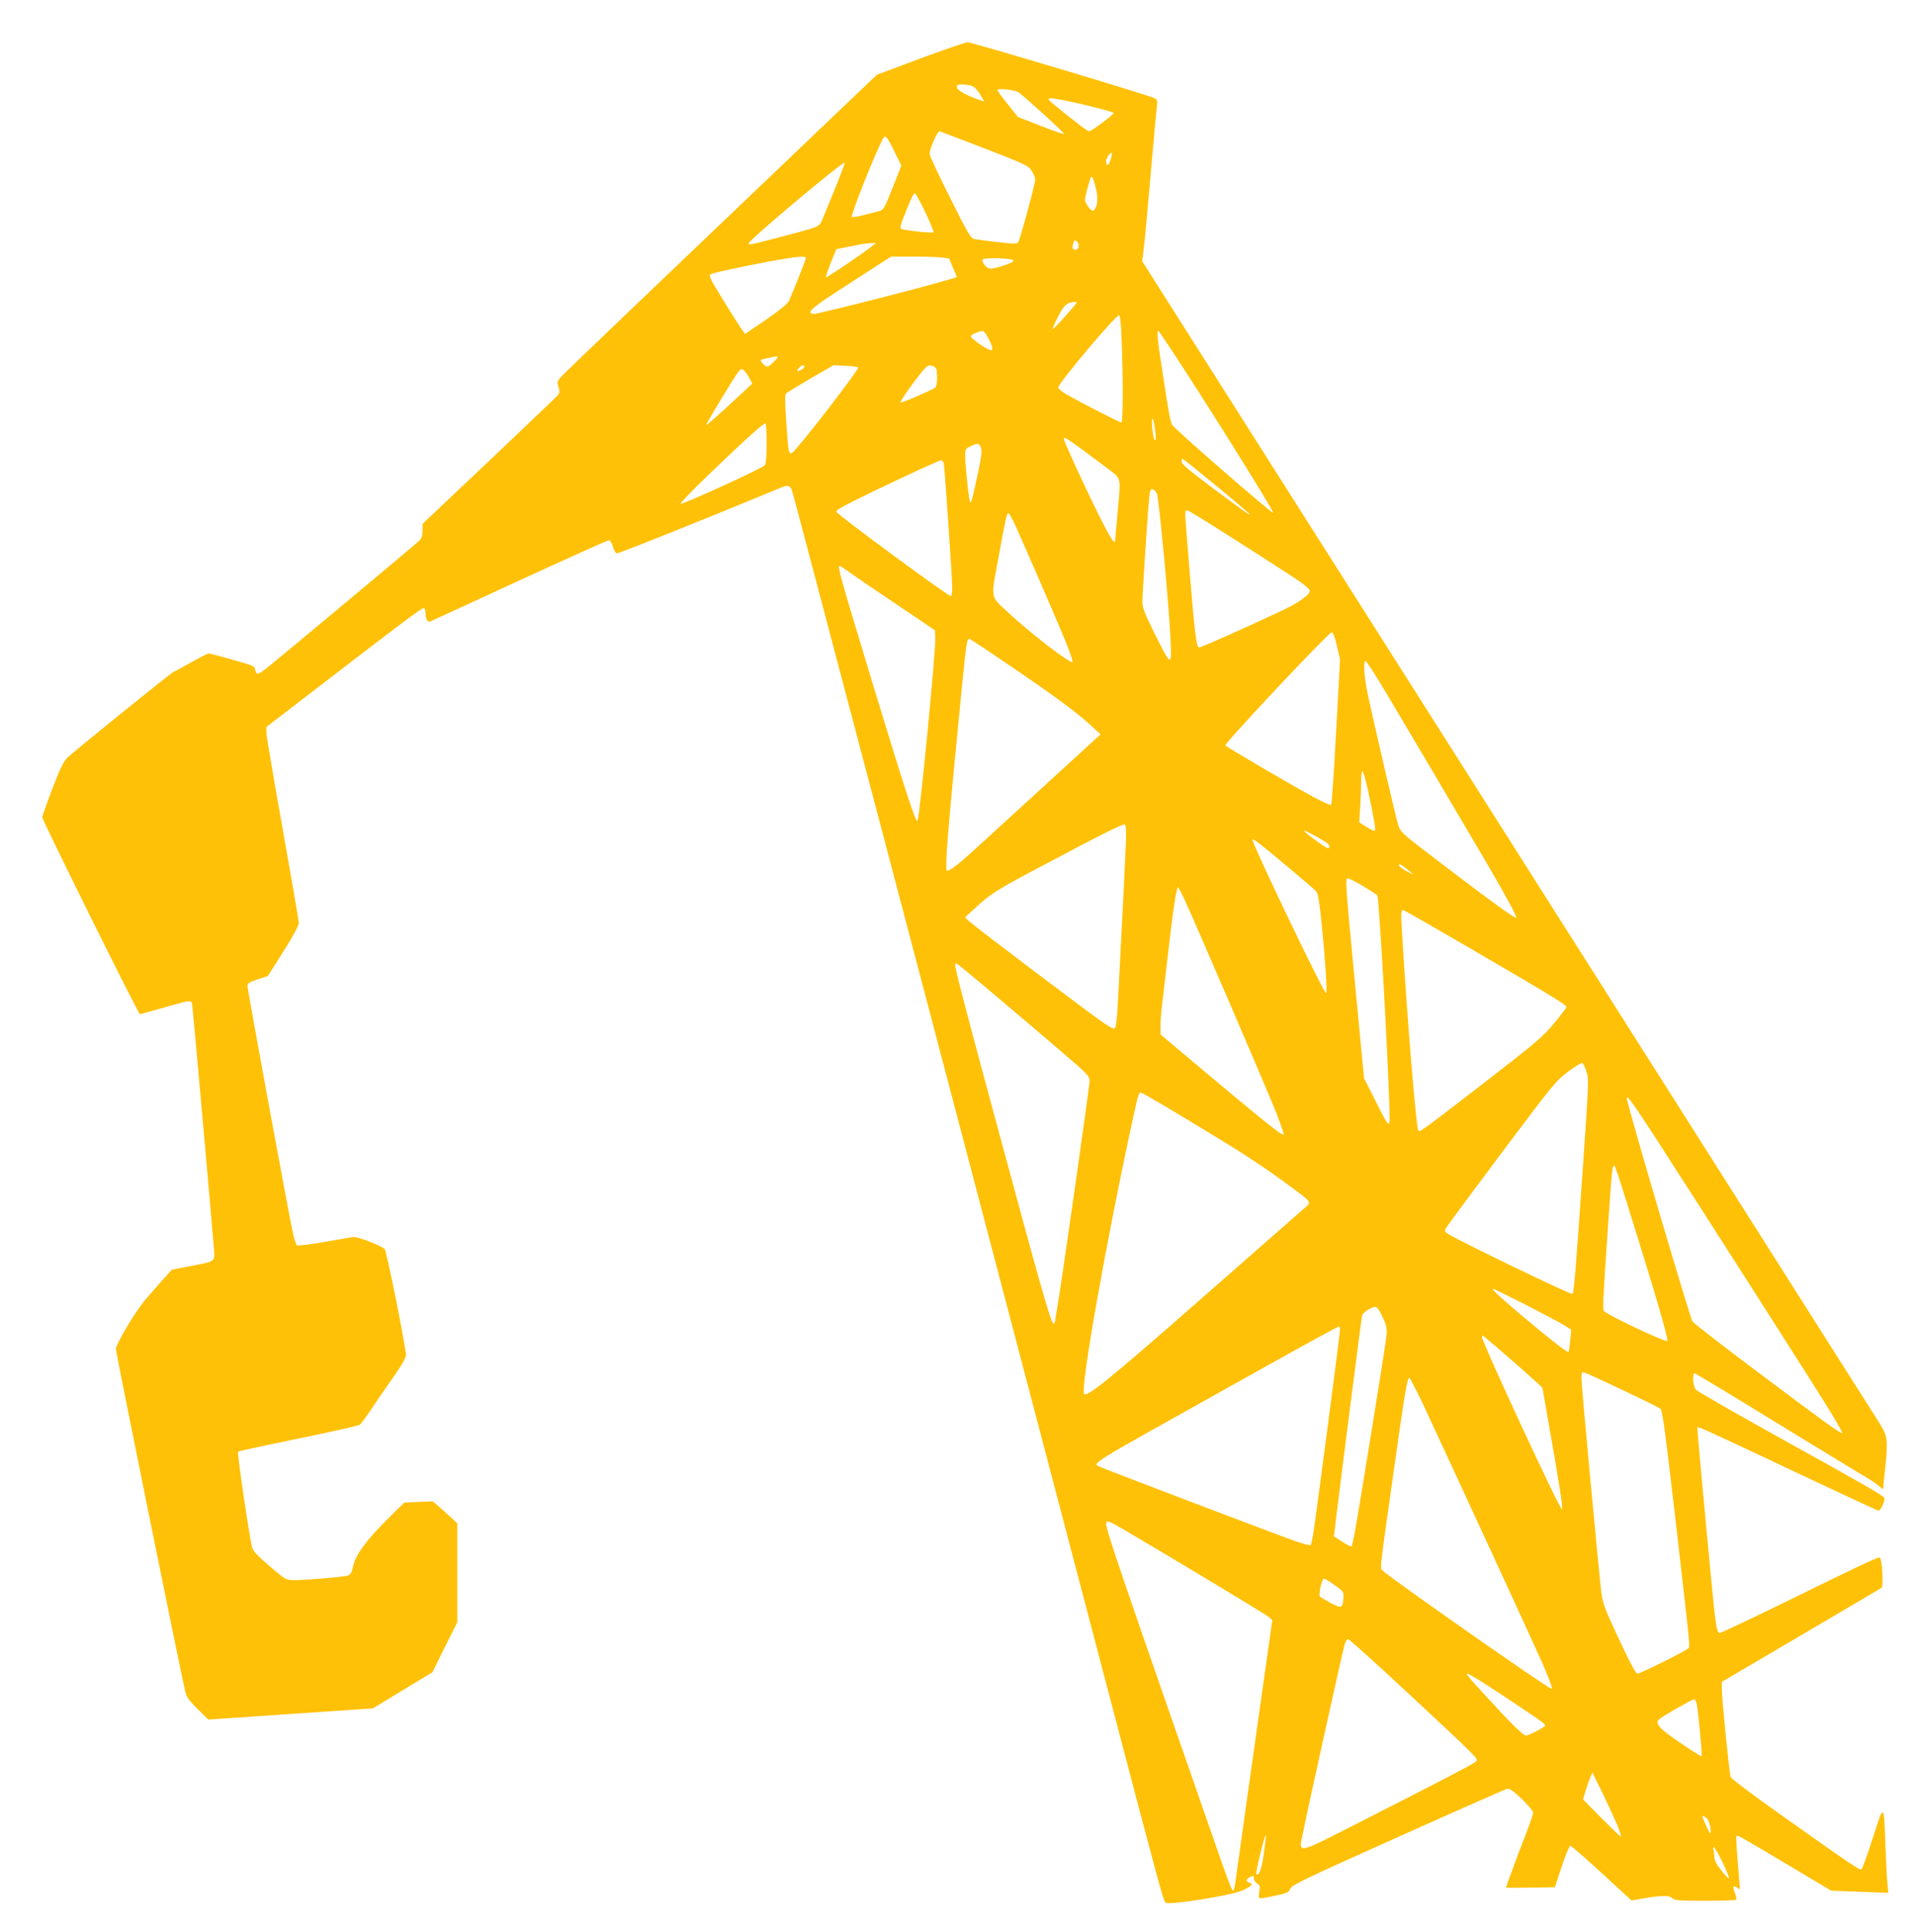 <?xml version="1.0" standalone="no"?>
<!DOCTYPE svg PUBLIC "-//W3C//DTD SVG 20010904//EN"
 "http://www.w3.org/TR/2001/REC-SVG-20010904/DTD/svg10.dtd">
<svg version="1.0" xmlns="http://www.w3.org/2000/svg"
 width="1269pt" height="1280pt" viewBox="0 0 1269 1280"
 preserveAspectRatio="xMidYMid meet">
<g transform="translate(0,1280) scale(0.1,-0.1)"
fill="#ffc107" stroke="none">
<path d="M6098 12412 l-287 -107 -388 -370 c-1220 -1164 -1662 -1587 -1695
-1622 -36 -37 -37 -40 -27 -77 9 -32 8 -41 -8 -58 -10 -12 -215 -207 -455
-435 l-438 -414 0 -45 c0 -33 -6 -51 -22 -67 -24 -24 -870 -730 -996 -832 -59
-47 -75 -56 -83 -44 -5 8 -9 19 -9 26 0 7 -8 16 -18 21 -19 11 -273 82 -290
82 -6 0 -57 -26 -114 -58 -57 -32 -110 -61 -118 -64 -19 -8 -665 -530 -706
-571 -23 -24 -50 -78 -98 -205 -36 -95 -66 -179 -66 -187 0 -20 637 -1305 647
-1305 4 0 69 18 143 39 212 61 198 60 205 9 6 -45 129 -1426 141 -1585 8 -109
22 -98 -159 -133 l-118 -23 -64 -71 c-34 -39 -86 -98 -114 -131 -68 -81 -194
-293 -193 -325 1 -27 443 -2209 461 -2275 7 -29 30 -60 81 -110 l70 -69 545
37 546 37 197 120 197 119 82 165 83 166 0 328 0 328 -42 40 c-24 22 -61 55
-82 73 l-39 33 -94 -4 -94 -4 -105 -104 c-144 -142 -216 -240 -233 -314 -9
-43 -18 -59 -34 -65 -25 -10 -276 -31 -357 -31 -55 0 -56 1 -163 92 -84 72
-109 99 -117 127 -18 72 -100 625 -92 632 4 4 184 43 400 87 215 44 399 85
407 92 8 6 50 64 93 128 43 65 109 159 145 211 41 58 67 105 67 121 0 54 -128
692 -141 704 -26 24 -184 84 -209 80 -14 -2 -101 -18 -195 -34 -93 -16 -173
-26 -178 -21 -4 4 -14 32 -22 62 -18 69 -305 1629 -305 1657 0 17 13 25 68 43
l67 22 103 162 c64 102 102 172 102 189 0 15 -48 293 -106 619 -58 326 -107
612 -108 636 l-1 44 370 284 c535 412 657 503 672 503 8 0 13 -13 13 -32 0
-40 13 -63 31 -56 8 3 274 125 591 272 318 146 584 266 592 266 9 0 20 -17 27
-41 7 -23 18 -43 25 -46 10 -3 603 234 1092 437 42 18 60 12 71 -22 10 -34
216 -811 601 -2273 122 -462 254 -966 295 -1120 41 -154 178 -676 305 -1160
127 -484 312 -1186 410 -1560 98 -374 319 -1213 490 -1865 349 -1330 358
-1360 374 -1377 17 -19 432 46 507 80 64 28 78 43 49 52 -25 8 -26 21 -1 35
27 14 31 13 31 -10 0 -10 9 -24 21 -31 18 -9 20 -17 14 -55 -7 -51 -11 -49 87
-29 103 22 106 23 120 53 11 23 115 72 711 339 383 172 708 315 721 319 20 5
37 -7 100 -66 42 -40 76 -81 76 -91 0 -9 -25 -82 -56 -161 -50 -128 -124 -329
-124 -336 0 -1 73 -1 162 0 l162 3 45 137 c25 76 51 138 57 138 6 0 100 -82
209 -182 l197 -181 62 11 c129 23 186 25 208 5 17 -16 42 -18 218 -18 109 0
202 3 205 7 4 4 0 25 -9 48 -12 31 -13 40 -3 40 7 0 18 -5 25 -12 7 -7 12 -8
12 -2 -1 5 -7 83 -14 174 -8 91 -12 168 -9 173 6 10 10 7 338 -188 l290 -173
189 -7 189 -7 -6 69 c-4 37 -9 150 -13 251 -10 277 -9 276 -84 42 -35 -111
-69 -204 -76 -207 -13 -5 -82 42 -537 365 -176 124 -323 235 -328 246 -9 23
-59 515 -59 588 l0 44 208 122 c288 169 835 491 849 500 17 10 5 202 -12 202
-18 0 -141 -58 -622 -294 -231 -113 -428 -206 -436 -206 -16 0 -21 19 -37 150
-9 81 -92 955 -106 1129 l-7 84 25 -6 c14 -4 282 -128 595 -277 314 -148 576
-270 582 -270 14 0 44 67 38 84 -6 16 -141 93 -722 415 -280 156 -518 292
-527 303 -19 22 -25 108 -8 108 5 0 254 -150 552 -333 299 -183 566 -346 593
-361 28 -16 62 -40 78 -54 20 -20 27 -22 27 -10 0 9 7 78 15 154 16 156 12
189 -32 261 -16 26 -938 1479 -2048 3228 -1110 1749 -2204 3473 -2432 3832
l-414 652 11 88 c6 48 26 268 45 488 19 220 38 421 41 447 5 40 3 48 -15 57
-36 20 -1212 371 -1239 371 -15 -1 -156 -49 -314 -108z m350 -185 c13 -6 35
-32 49 -56 l25 -43 -23 7 c-82 26 -154 65 -157 84 -3 19 2 21 40 21 24 0 53
-6 66 -13z m300 -38 c49 -35 311 -274 303 -277 -5 -2 -76 23 -157 55 l-149 58
-67 85 c-38 46 -68 88 -68 93 0 14 115 2 138 -14z m323 -58 c142 -29 309 -73
309 -80 0 -11 -148 -121 -162 -121 -12 0 -78 50 -235 178 -59 48 -48 51 88 23z
m-621 -286 c354 -136 366 -142 389 -181 12 -19 21 -43 21 -52 0 -30 -102 -407
-114 -419 -8 -9 -39 -9 -136 3 -69 7 -138 17 -153 20 -25 5 -41 33 -162 275
-74 148 -135 278 -135 289 0 34 51 150 66 150 1 0 102 -38 224 -85z m-521 -53
l44 -90 -58 -146 c-55 -139 -59 -146 -91 -155 -112 -31 -174 -44 -179 -39 -10
10 152 418 207 521 14 27 27 11 77 -91z m1430 -51 c-12 -41 -29 -46 -29 -9 0
21 29 62 37 54 3 -2 -1 -22 -8 -45z m-1828 -197 c-38 -93 -76 -186 -85 -206
-18 -42 -18 -42 -307 -117 -164 -43 -183 -47 -177 -32 10 28 630 549 636 533
1 -4 -29 -84 -67 -178z m1732 3 c15 -68 10 -114 -15 -142 -11 -13 -57 43 -58
71 0 17 19 93 36 143 8 25 21 -1 37 -72z m-1132 -152 c33 -69 57 -129 55 -134
-6 -8 -196 12 -214 23 -8 5 -5 23 9 59 45 117 72 177 81 177 5 0 36 -56 69
-125z m1017 -229 c-2 -13 -10 -21 -23 -21 -20 0 -22 16 -9 54 7 21 36 -8 32
-33z m-1368 4 c-64 -51 -302 -212 -306 -207 -3 2 11 45 31 95 l37 91 51 10
c29 6 72 14 97 19 25 6 61 10 80 11 l35 1 -25 -20z m-440 -80 c0 -11 -95 -251
-115 -289 -7 -15 -74 -68 -150 -120 l-138 -94 -17 24 c-20 26 -153 239 -195
312 -16 28 -24 52 -19 57 11 11 139 39 379 85 188 35 255 42 255 25z m897 4
l52 -7 25 -59 c14 -33 26 -61 26 -63 0 -11 -905 -245 -947 -245 -13 0 -23 5
-23 11 0 20 59 63 298 216 l237 153 140 0 c77 0 163 -3 192 -6z m480 -21 c4
-12 -115 -53 -155 -53 -21 0 -52 34 -52 58 0 17 201 13 207 -5z m397 -305
c-56 -68 -131 -148 -138 -148 -3 0 12 36 34 79 39 79 61 98 113 100 16 1 15
-3 -9 -31z m319 -230 c10 -250 9 -538 -2 -538 -10 0 -262 129 -356 182 -33 19
-61 41 -63 49 -4 24 379 479 403 479 8 0 14 -54 18 -172z m-887 26 c33 -60 38
-84 19 -84 -23 0 -136 81 -132 93 4 12 67 37 82 33 6 -1 20 -20 31 -42z m1201
-59 c221 -332 697 -1094 689 -1102 -7 -8 -645 547 -668 581 -12 17 -24 84 -62
333 -37 235 -43 305 -27 288 4 -6 35 -50 68 -100z m-2617 -100 c-39 -40 -50
-43 -75 -15 -22 25 -21 26 35 38 73 16 76 14 40 -23z m200 -35 c0 -11 -39 -34
-46 -27 -6 6 25 37 37 37 5 0 9 -4 9 -10z m357 -4 c10 -10 -407 -550 -438
-566 -23 -13 -25 -1 -39 208 -9 128 -9 177 -1 185 6 6 80 51 164 100 l152 88
78 -5 c43 -2 81 -7 84 -10z m504 4 c15 -9 19 -22 19 -69 0 -35 -5 -63 -12 -69
-21 -16 -221 -103 -231 -99 -9 3 123 187 163 227 23 23 33 24 61 10z m-1225
-76 l19 -36 -85 -79 c-147 -137 -220 -201 -220 -194 0 10 176 301 207 343 23
31 26 32 43 17 9 -8 26 -32 36 -51z m2690 -356 c5 -45 3 -60 -5 -53 -6 6 -13
44 -16 85 -7 91 10 65 21 -32z m-2576 -77 c0 -86 -4 -132 -12 -144 -15 -19
-542 -261 -558 -255 -6 2 76 86 181 188 238 229 371 350 381 344 5 -3 8 -63 8
-133z m2089 -38 c58 -43 139 -103 178 -133 85 -65 81 -46 58 -295 -8 -88 -15
-166 -15 -172 0 -38 -29 4 -105 157 -91 181 -235 495 -235 510 0 17 10 12 119
-67z m-669 11 c7 -19 4 -56 -14 -142 -37 -176 -49 -222 -56 -222 -8 0 -31 211
-34 300 -1 53 0 56 34 72 47 24 59 23 70 -8z m1523 -223 c336 -276 344 -292
28 -56 -161 120 -221 170 -221 185 0 11 3 20 6 20 3 0 88 -67 187 -149z
m-1769 117 c7 -32 56 -762 56 -825 0 -29 -4 -53 -9 -53 -20 0 -752 539 -759
559 -4 12 55 43 270 147 252 121 411 193 425 194 7 0 15 -10 17 -22z m1412
-198 c14 -29 83 -772 91 -975 8 -176 4 -174 -107 49 -64 129 -80 171 -80 206
0 54 37 624 46 698 4 42 9 53 22 50 9 -2 22 -14 28 -28z m307 -173 c186 -116
581 -369 645 -414 34 -25 62 -50 62 -57 0 -27 -71 -78 -181 -130 -242 -114
-538 -246 -552 -246 -19 0 -29 83 -62 480 -34 418 -34 418 -27 424 8 9 5 10
115 -57z m-1247 -34 c69 -151 302 -689 344 -796 24 -59 40 -110 37 -113 -14
-14 -274 186 -429 330 -117 108 -113 85 -63 353 49 270 57 303 67 303 5 0 24
-35 44 -77z m-1104 -310 c28 -21 169 -117 312 -213 l261 -176 3 -44 c5 -77
-103 -1191 -118 -1219 -10 -19 -85 211 -301 922 -219 723 -231 767 -214 767 3
0 28 -17 57 -37z m3237 -493 l21 -90 -26 -477 c-14 -263 -29 -481 -33 -486 -4
-4 -50 16 -102 44 -178 96 -599 343 -599 350 0 21 685 749 704 749 10 0 21
-30 35 -90z m-2165 -132 c295 -201 447 -313 535 -395 l64 -59 -399 -365 c-219
-201 -433 -396 -474 -433 -74 -67 -126 -106 -144 -106 -17 0 3 254 94 1176 35
354 37 367 58 359 8 -3 128 -83 266 -177z m2489 -175 c117 -196 529 -893 684
-1158 109 -187 184 -326 181 -336 -4 -10 -170 110 -512 371 -251 191 -256 196
-271 245 -16 50 -152 638 -200 857 -25 119 -33 228 -16 228 6 0 66 -93 134
-207z m-119 -645 c41 -190 54 -268 46 -273 -4 -2 -29 9 -55 26 l-48 30 7 106
c3 58 6 135 6 170 0 34 4 63 8 63 5 0 21 -55 36 -122z m-1602 -319 c-4 -126
-51 -1050 -58 -1156 -4 -50 -10 -97 -15 -104 -6 -11 -26 -1 -86 40 -109 76
-852 638 -883 668 l-25 25 60 55 c113 104 141 122 465 293 380 202 520 272
534 267 6 -2 9 -37 8 -88z m1340 -42 c11 -17 10 -27 -4 -27 -12 0 -158 107
-158 116 0 9 154 -76 162 -89z m-282 -140 c102 -85 193 -163 202 -173 13 -15
21 -69 38 -234 24 -249 36 -440 27 -440 -16 0 -487 983 -487 1015 0 13 46 -22
220 -168z m830 -48 c20 -16 15 -15 -27 7 -29 15 -53 34 -53 41 0 15 21 2 80
-48z m-320 -89 c47 -28 90 -56 97 -63 10 -11 63 -918 79 -1372 6 -190 10 -190
-95 18 l-72 142 -54 565 c-69 722 -72 760 -54 760 8 0 52 -23 99 -50z m-1180
-92 c64 -137 548 -1262 607 -1411 30 -77 52 -141 49 -144 -10 -11 -130 86
-649 522 l-166 140 -1 56 c0 31 4 91 10 135 5 43 19 160 30 259 41 360 65 525
76 525 3 0 23 -37 44 -82z m1896 -324 c518 -302 634 -372 634 -386 0 -6 -37
-55 -82 -109 -75 -90 -118 -126 -443 -378 -429 -331 -446 -344 -456 -334 -14
14 -75 749 -108 1308 -8 137 -8 155 8 155 4 0 205 -115 447 -256z m-3296 -188
c137 -113 608 -514 693 -589 66 -59 77 -74 77 -101 0 -36 -190 -1368 -215
-1506 -8 -47 -15 -88 -15 -92 0 -5 -4 -8 -9 -8 -16 0 -80 225 -380 1335 -216
799 -271 1012 -271 1040 0 21 -6 25 120 -79z m4062 -625 c17 -51 16 -70 -22
-624 -51 -734 -60 -840 -70 -851 -8 -8 -757 354 -828 400 -19 12 -21 18 -11
35 6 12 172 236 368 498 344 458 361 479 441 539 46 34 89 61 95 59 5 -2 18
-27 27 -56z m-2614 -338 c331 -199 461 -283 653 -425 143 -105 141 -102 96
-141 -20 -18 -331 -291 -692 -607 -605 -531 -750 -648 -771 -627 -28 28 148
1022 327 1842 33 150 35 155 50 155 6 0 158 -88 337 -197z m3056 -77 c285
-440 1080 -1684 1168 -1829 50 -81 88 -150 86 -153 -8 -7 -127 79 -566 409
-228 171 -420 320 -427 331 -18 29 -435 1445 -435 1478 0 25 38 -27 174 -236z
m-181 -431 c201 -644 285 -930 275 -940 -11 -11 -405 175 -420 199 -9 13 -5
86 28 566 25 369 29 409 43 394 5 -5 38 -103 74 -219z m-662 -701 c115 -59
230 -120 255 -136 l46 -29 -7 -72 c-4 -40 -9 -74 -11 -76 -6 -6 -144 101 -311
243 -157 133 -203 176 -188 176 4 0 101 -48 216 -106z m-949 -81 c27 -60 30
-75 25 -128 -6 -64 -186 -1175 -211 -1309 -9 -43 -18 -81 -20 -83 -2 -3 -30
11 -61 31 l-56 36 6 48 c26 225 177 1401 181 1415 7 22 61 57 87 57 13 0 27
-20 49 -67z m-282 -82 c0 -25 -157 -1222 -175 -1335 -7 -48 -17 -91 -20 -94
-3 -4 -48 8 -98 25 -99 34 -1254 473 -1300 494 -51 23 -75 8 763 476 631 353
812 452 823 453 4 0 7 -8 7 -19z m1087 -160 c76 -66 164 -143 196 -173 l58
-53 49 -281 c64 -362 89 -524 80 -524 -16 0 -530 1108 -530 1141 0 5 2 9 5 9
3 0 67 -54 142 -119z m788 -243 c127 -60 238 -115 247 -122 14 -10 31 -134
102 -747 104 -908 97 -827 79 -844 -16 -17 -315 -165 -332 -165 -12 0 -54 79
-158 304 -64 140 -74 170 -83 245 -25 227 -130 1355 -130 1400 0 50 1 52 23
45 12 -4 126 -56 252 -116z m-1317 -110 c157 -336 760 -1644 787 -1708 51
-122 65 -160 56 -160 -21 0 -1062 729 -1115 780 -23 22 -27 -22 60 595 81 579
99 685 113 685 5 0 49 -87 99 -192z m-1990 -814 c319 -187 936 -559 958 -577
l25 -22 -70 -495 c-58 -406 -150 -1063 -177 -1258 -3 -24 -10 -42 -15 -40 -5
2 -33 73 -63 158 -676 1938 -776 2229 -776 2273 0 26 14 22 118 -39z m1397
-368 c59 -42 60 -43 57 -87 -4 -65 -14 -68 -85 -30 -34 19 -66 37 -70 41 -12
11 12 120 26 120 7 -1 39 -20 72 -44z m467 -698 c200 -185 390 -364 423 -398
58 -59 59 -62 40 -76 -28 -21 -232 -127 -727 -379 -490 -248 -443 -241 -407
-58 24 124 253 1159 269 1216 7 24 16 37 25 35 8 -2 178 -155 377 -340z m512
55 c89 -56 364 -239 399 -267 9 -7 17 -16 17 -19 0 -10 -109 -67 -128 -67 -19
0 -102 82 -289 287 -136 148 -136 151 1 66z m1420 -145 c11 -62 37 -340 32
-345 -2 -3 -65 36 -138 86 -138 93 -173 130 -146 157 18 18 220 134 234 134 7
0 14 -15 18 -32z m-527 -801 c17 -43 28 -77 24 -77 -4 0 -62 56 -129 123
l-122 124 16 54 c9 30 23 70 31 89 l15 35 67 -136 c36 -75 80 -170 98 -212z
m615 -8 c11 -62 2 -60 -27 5 -31 69 -31 72 -3 54 15 -10 25 -30 30 -59z
m-2957 -180 c-14 -102 -33 -154 -50 -137 -3 3 9 65 27 137 18 73 34 128 36
122 2 -5 -4 -60 -13 -122z m3040 -59 c26 -55 45 -103 42 -106 -3 -3 -26 21
-51 53 -33 41 -46 67 -46 90 0 17 -3 38 -6 47 -3 9 -2 16 3 16 5 0 31 -45 58
-100z"/>
</g>
</svg>
